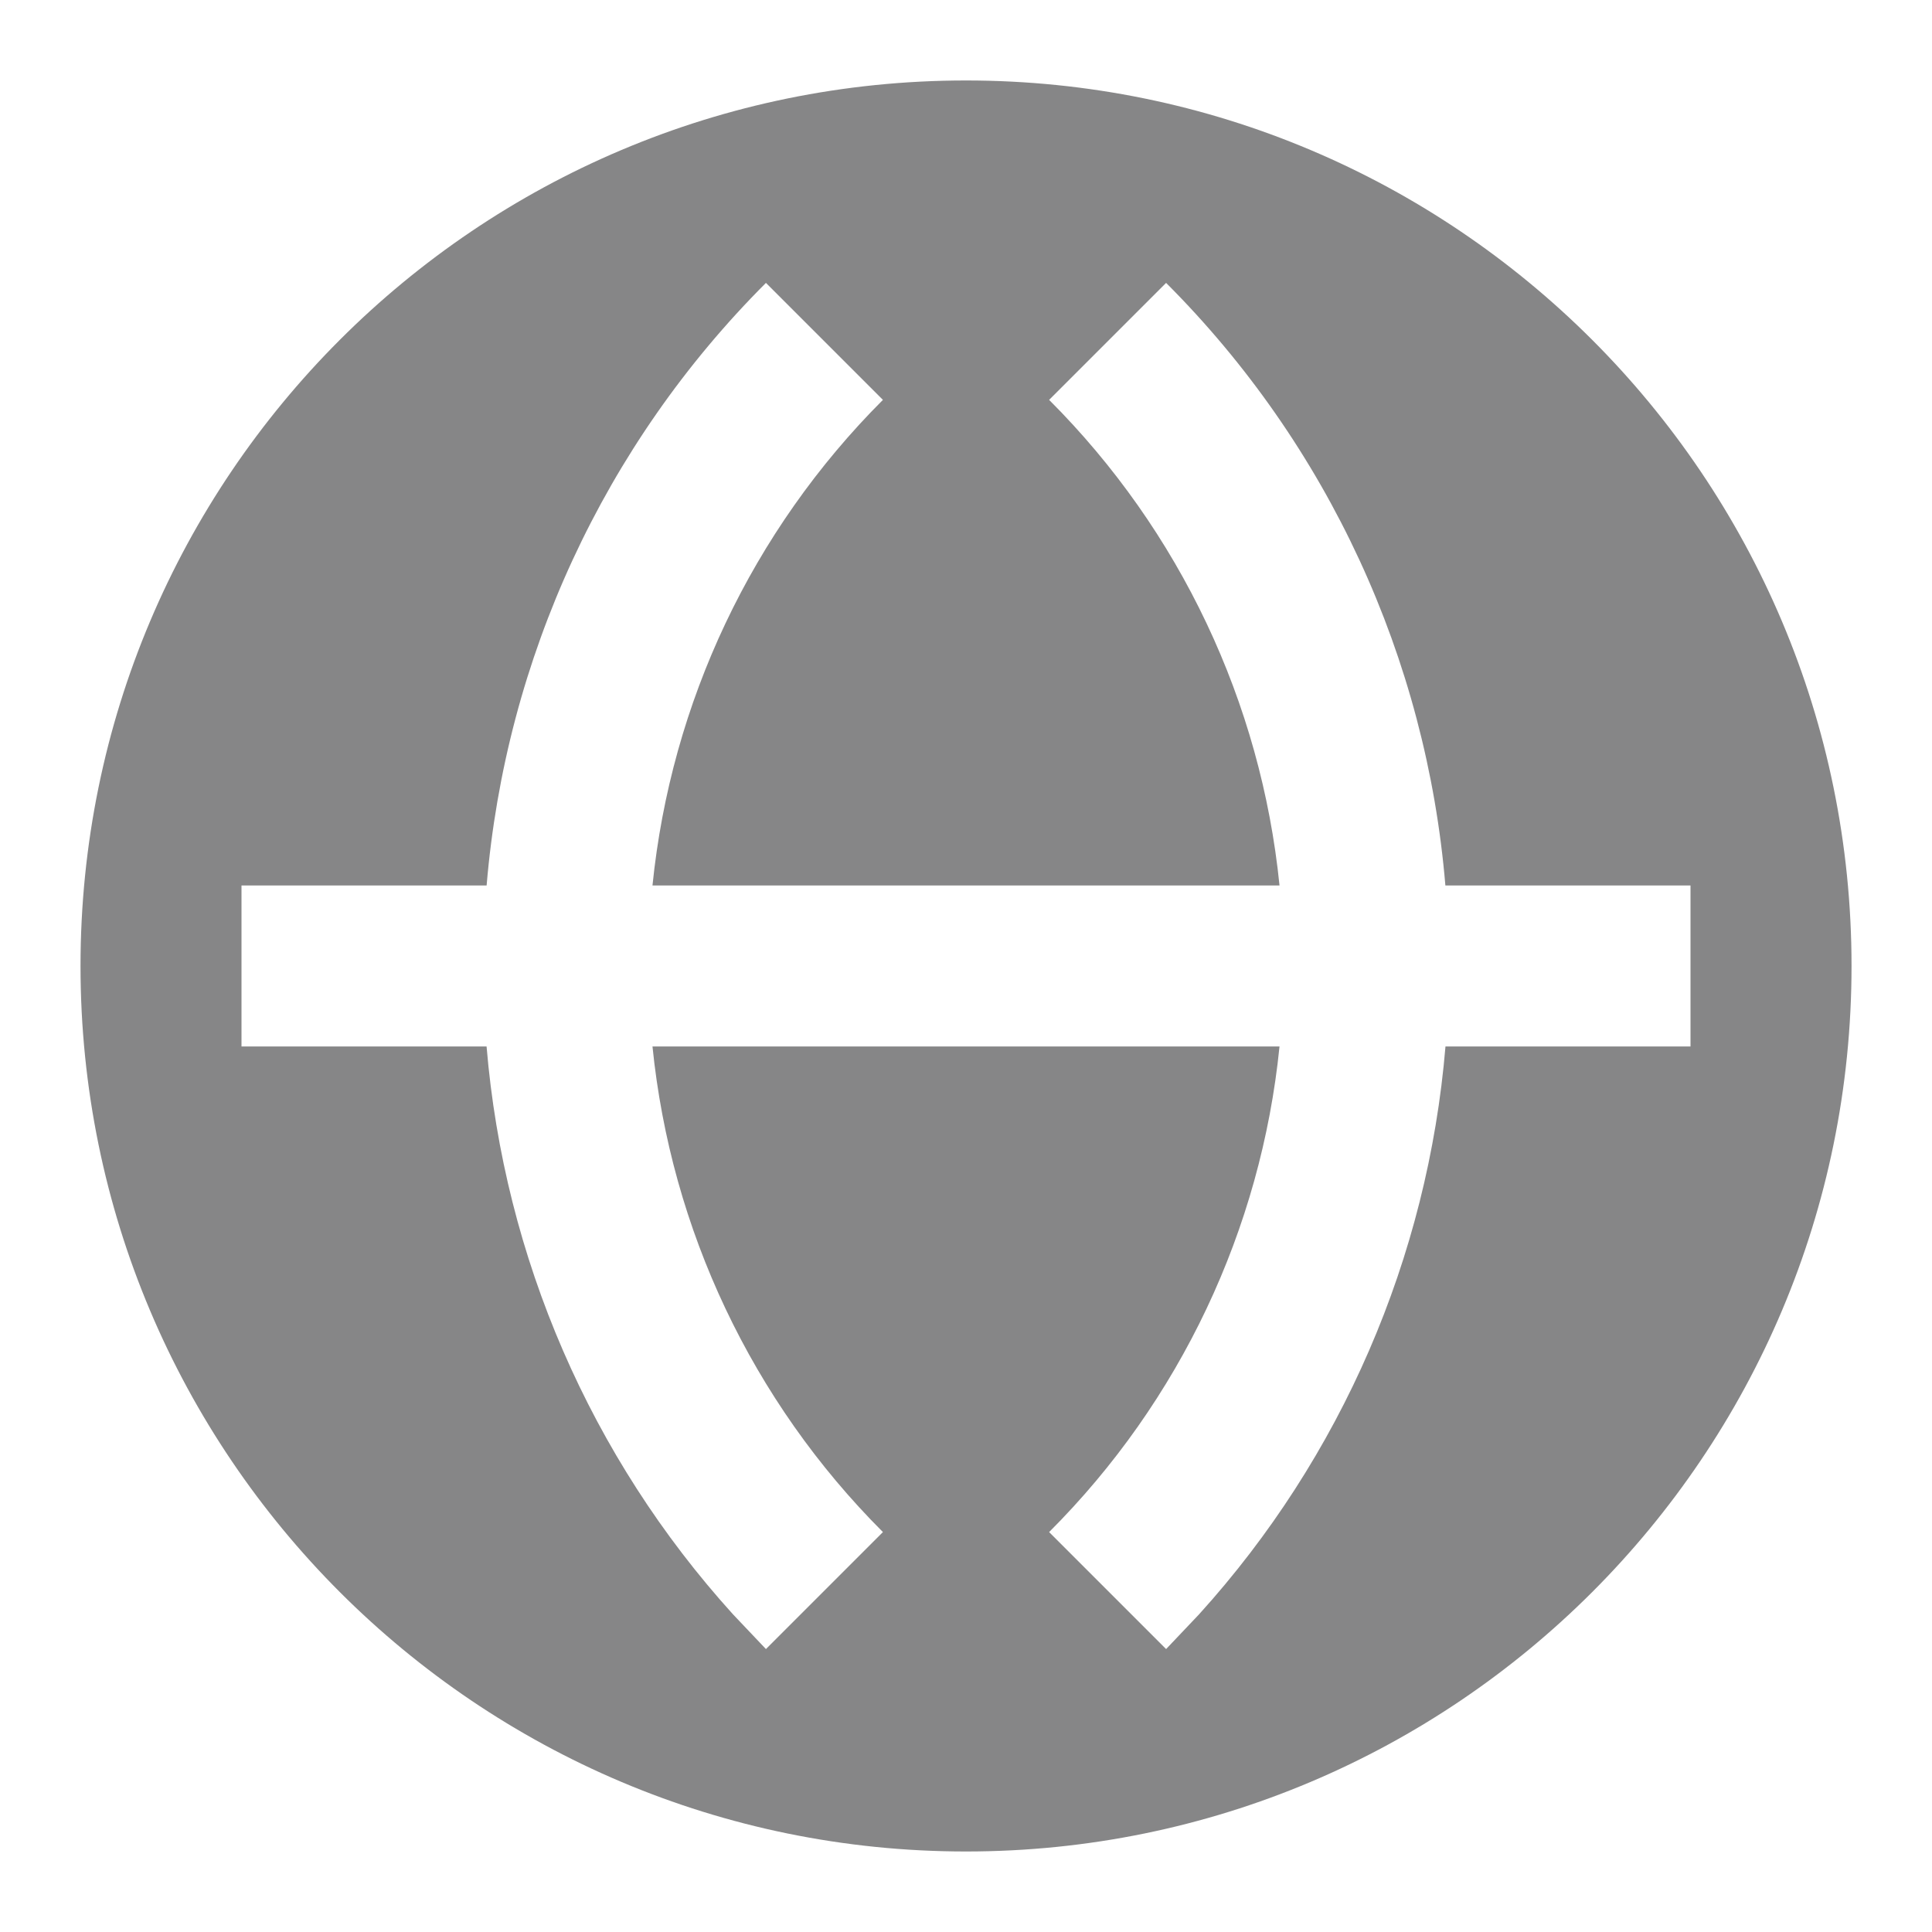 <svg width="40" height="40" viewBox="0 0 40 40" fill="none" xmlns="http://www.w3.org/2000/svg">
<path fill-rule="evenodd" clip-rule="evenodd" d="M20 1.666C30.125 1.666 38.334 9.874 38.334 19.999C38.334 30.125 30.125 38.333 20 38.333C9.875 38.333 1.667 30.125 1.667 19.999C1.667 9.874 9.875 1.666 20 1.666ZM26.491 18.333C26.109 14.549 24.434 10.992 21.721 8.279L24.143 5.857C27.498 9.213 29.533 13.639 29.925 18.333H35V21.666H29.927C29.562 26.032 27.775 30.166 24.826 33.422L24.143 34.142L21.721 31.72C24.434 29.007 26.109 25.45 26.491 21.666H13.509C13.892 25.45 15.567 29.007 18.28 31.72L15.858 34.142L15.175 33.422C12.226 30.166 10.439 26.032 10.074 21.666H5V18.333H10.075C10.468 13.639 12.502 9.213 15.858 5.857L18.28 8.279C15.567 10.992 13.892 14.549 13.509 18.333H26.491Z" fill="#0F0E11" fill-opacity="0.5"/>
</svg>
